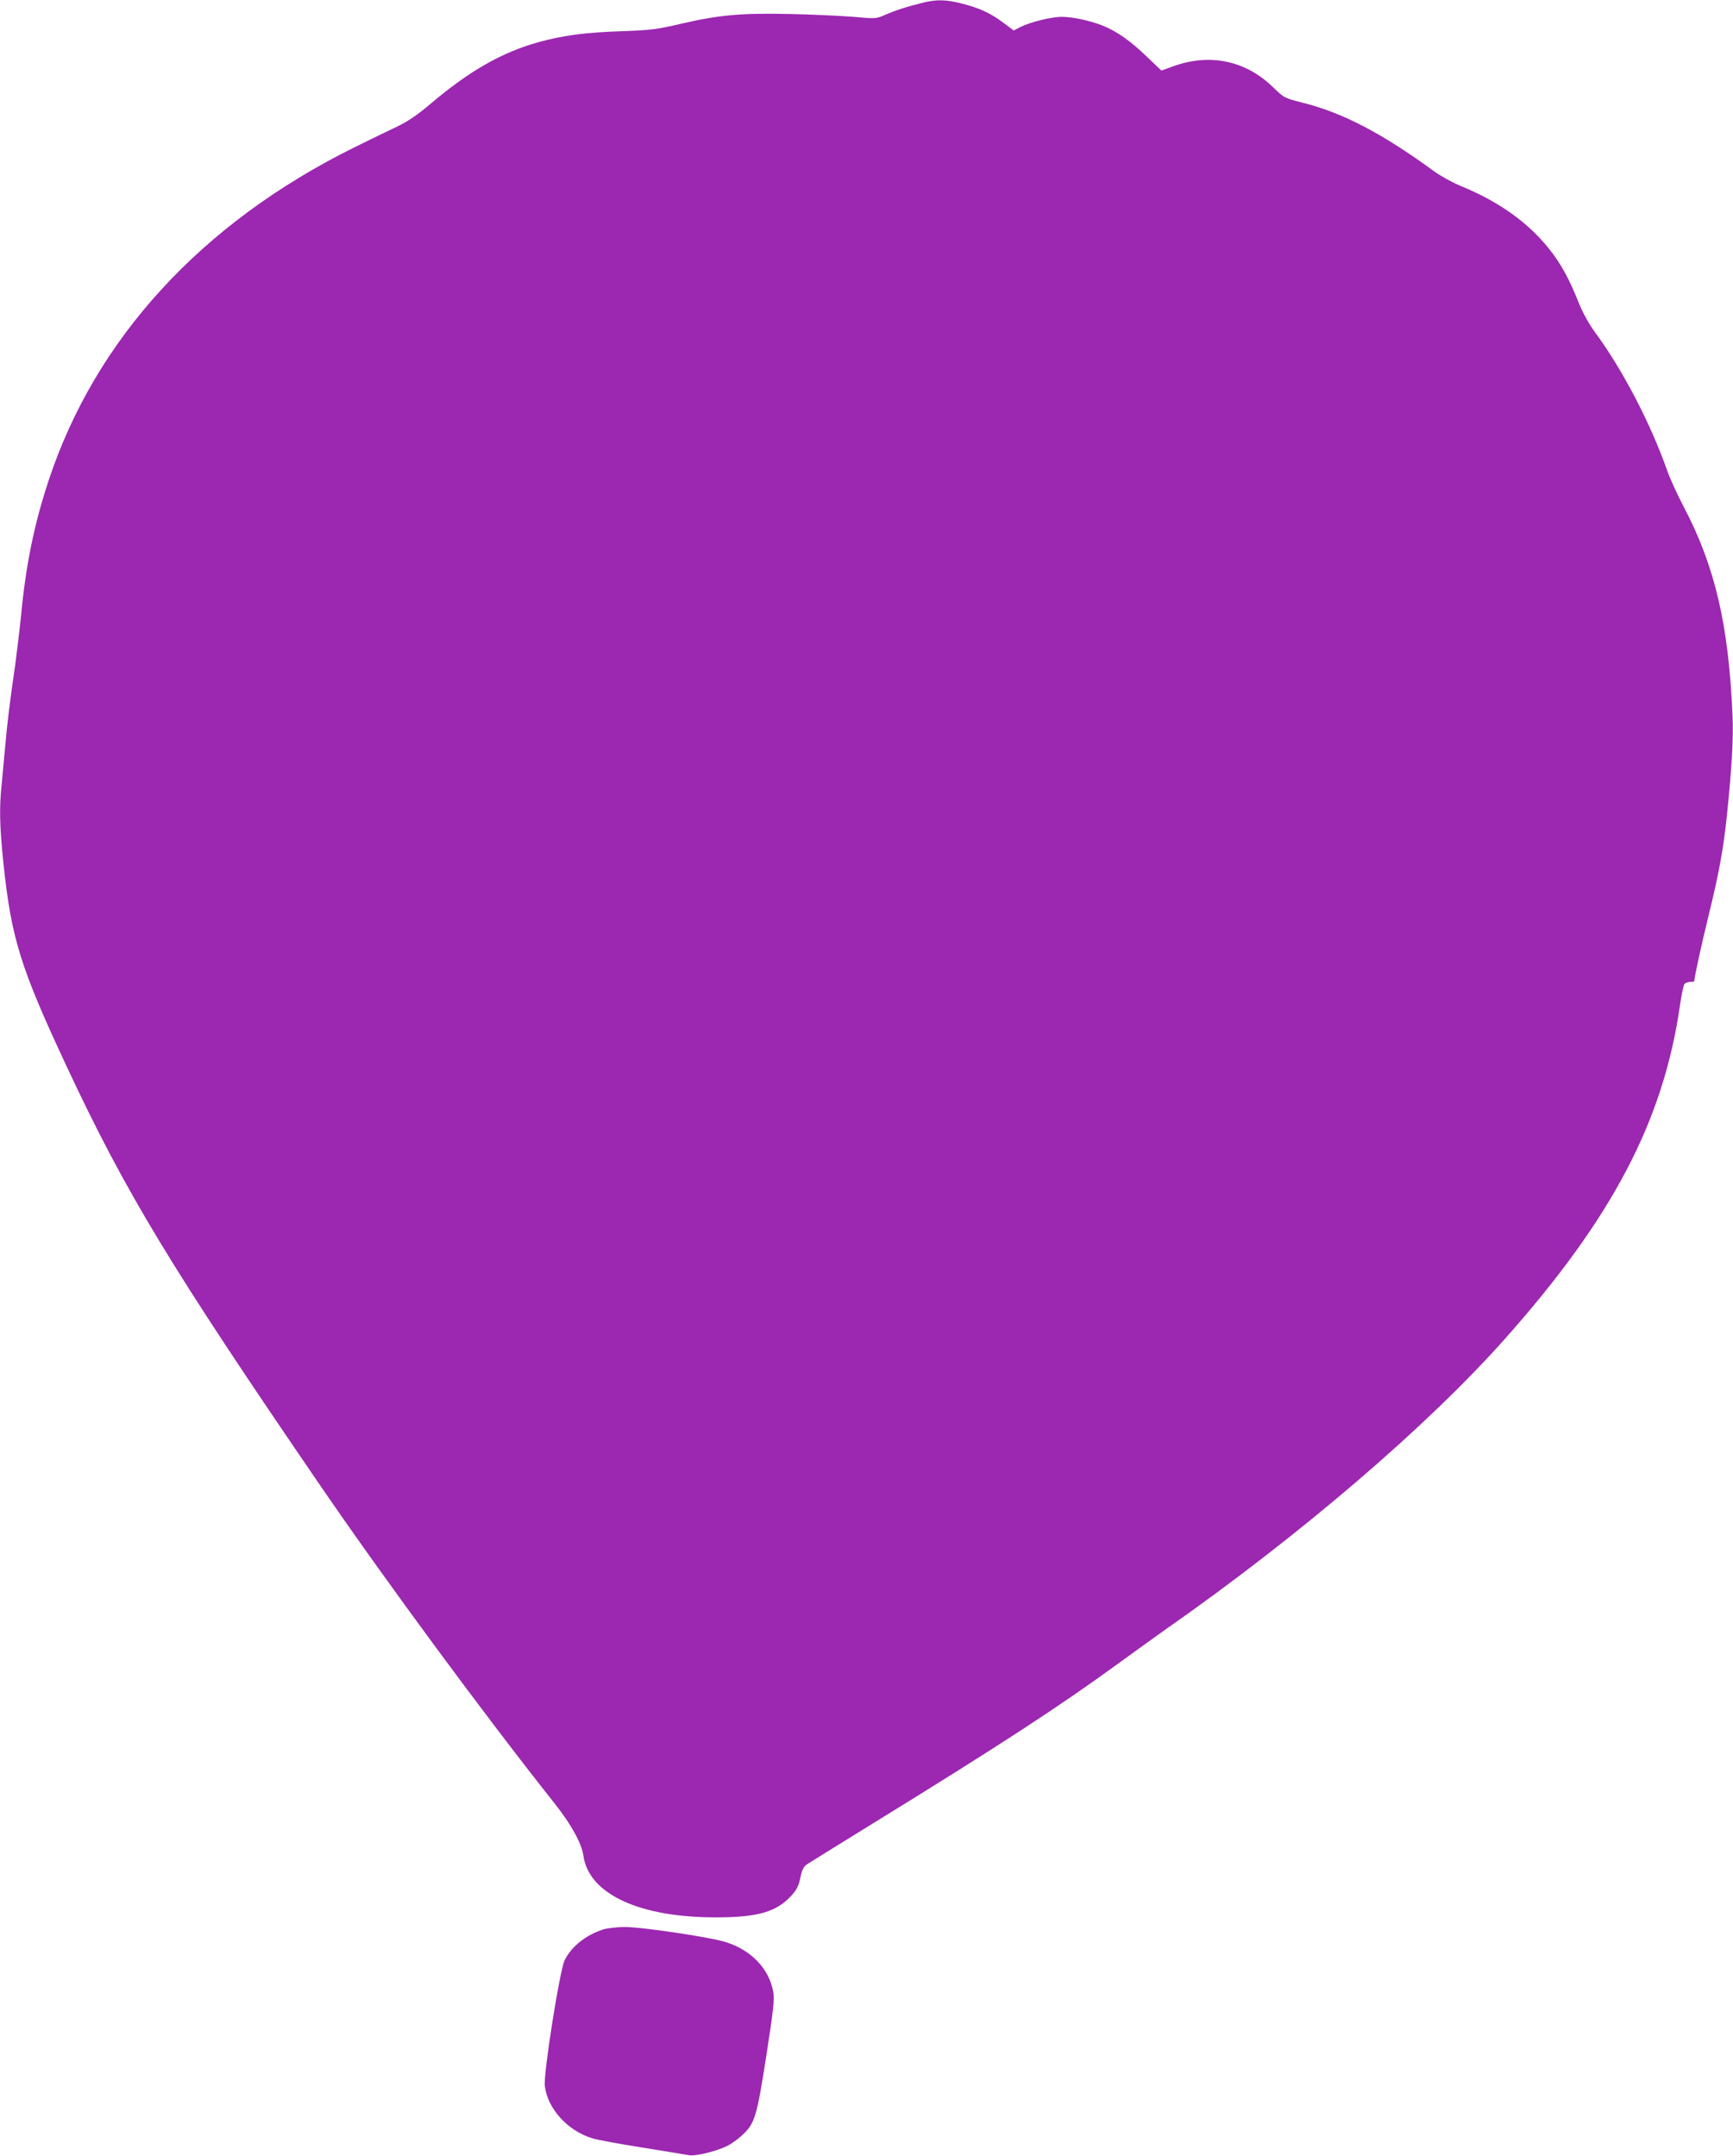 <?xml version="1.0" standalone="no"?>
<!DOCTYPE svg PUBLIC "-//W3C//DTD SVG 20010904//EN"
 "http://www.w3.org/TR/2001/REC-SVG-20010904/DTD/svg10.dtd">
<svg version="1.0" xmlns="http://www.w3.org/2000/svg"
 width="1029pt" height="1280pt" viewBox="0 0 1029 1280"
 preserveAspectRatio="xMidYMid meet">
<g transform="translate(0,1280) scale(0.1,-0.1)"
fill="#9c27b0" stroke="none">
<path d="M5480 12784 c-101 -25 -164 -46 -222 -71 -56 -25 -57 -25 -190 -13
-73 6 -245 14 -383 17 -292 6 -417 -6 -650 -60 -132 -31 -172 -36 -335 -42
-223 -7 -358 -25 -505 -66 -214 -60 -404 -168 -630 -358 -89 -76 -143 -112
-210 -144 -49 -23 -164 -79 -255 -124 -905 -449 -1534 -1135 -1812 -1978 -85
-258 -134 -495 -163 -800 -9 -88 -25 -221 -35 -295 -30 -203 -48 -351 -60
-490 -6 -69 -15 -166 -20 -217 -15 -137 -12 -251 10 -465 47 -448 100 -620
375 -1208 352 -753 620 -1195 1510 -2495 385 -562 975 -1362 1390 -1885 96
-121 159 -235 169 -308 33 -229 335 -368 796 -366 241 1 350 33 437 127 33 36
45 58 55 107 9 46 19 66 38 80 14 9 192 120 395 245 755 465 1101 691 1445
941 113 82 243 176 290 209 794 555 1554 1206 2015 1725 638 717 941 1294
1040 1980 9 63 21 121 27 128 6 6 21 12 34 12 13 0 24 2 24 4 0 21 41 210 85
390 63 257 88 396 109 596 30 292 39 456 33 595 -23 536 -104 882 -288 1233
-39 74 -84 172 -100 219 -99 280 -262 593 -423 813 -41 55 -76 119 -101 180
-57 144 -108 237 -179 325 -125 156 -300 280 -521 370 -49 20 -121 60 -160 88
-309 226 -543 348 -780 407 -109 28 -110 28 -178 94 -162 157 -375 201 -592
122 l-69 -25 -86 82 c-96 93 -178 151 -263 185 -73 29 -177 52 -243 52 -61 0
-187 -31 -244 -60 l-41 -21 -60 45 c-77 58 -145 89 -248 115 -94 24 -151 25
-231 5z"/>
<path d="M3584 1345 c-105 -33 -192 -102 -232 -185 -29 -62 -126 -673 -117
-745 16 -135 136 -267 283 -311 26 -8 157 -33 292 -54 135 -22 261 -42 281
-46 41 -7 166 24 231 57 22 11 60 39 84 61 76 70 87 106 144 471 44 284 49
336 41 383 -25 136 -131 246 -281 293 -93 30 -506 91 -604 90 -44 -1 -99 -7
-122 -14z"/>
</g>
</svg>
